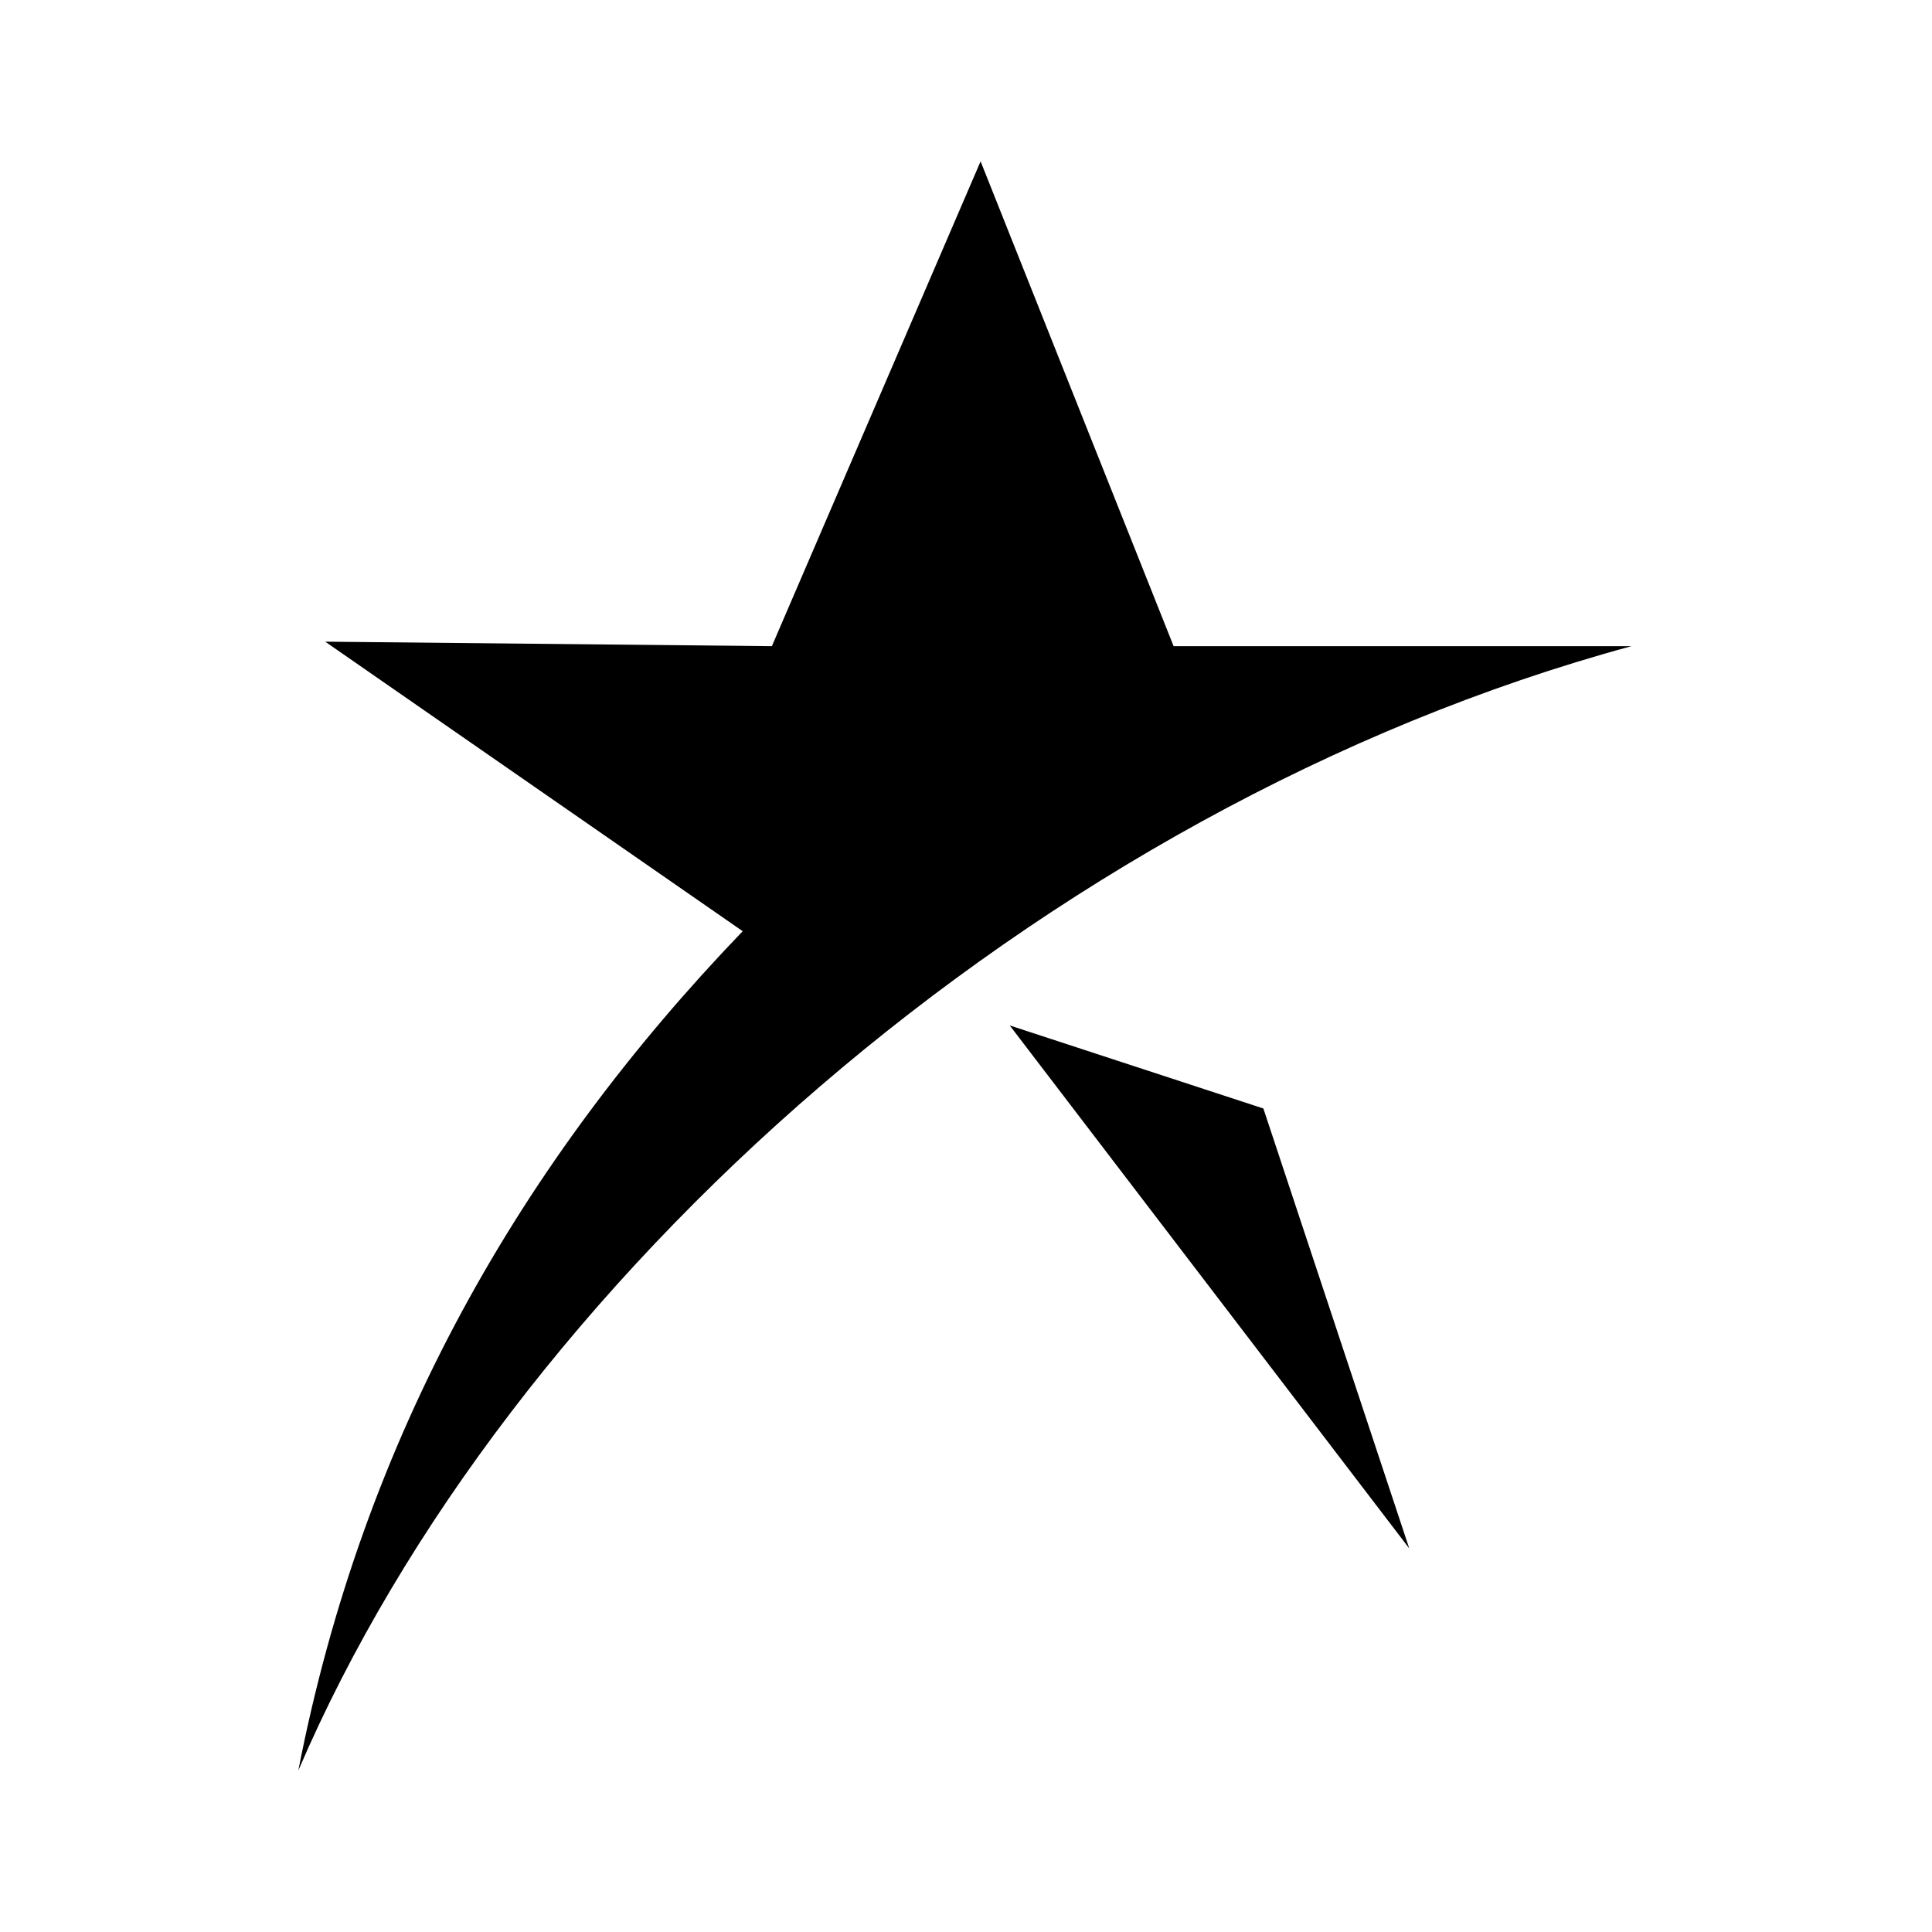 <?xml version="1.0" encoding="UTF-8"?>
<!-- The Best Svg Icon site in the world: iconSvg.co, Visit us! https://iconsvg.co -->
<svg fill="#000000" width="800px" height="800px" version="1.1" viewBox="144 144 512 512" xmlns="http://www.w3.org/2000/svg">
 <path d="m223.04 613.24c55.316-129.07 195.7-255.18 353.32-298h-121.34l-51.152-128.48-55.316 128.48-118.37-1.191 110.64 76.73c-58.887 61.266-100.52 133.83-117.77 222.46zm294.43-58.887-38.664-116.59-67.215-22.008z" fill-rule="evenodd"/>
</svg>